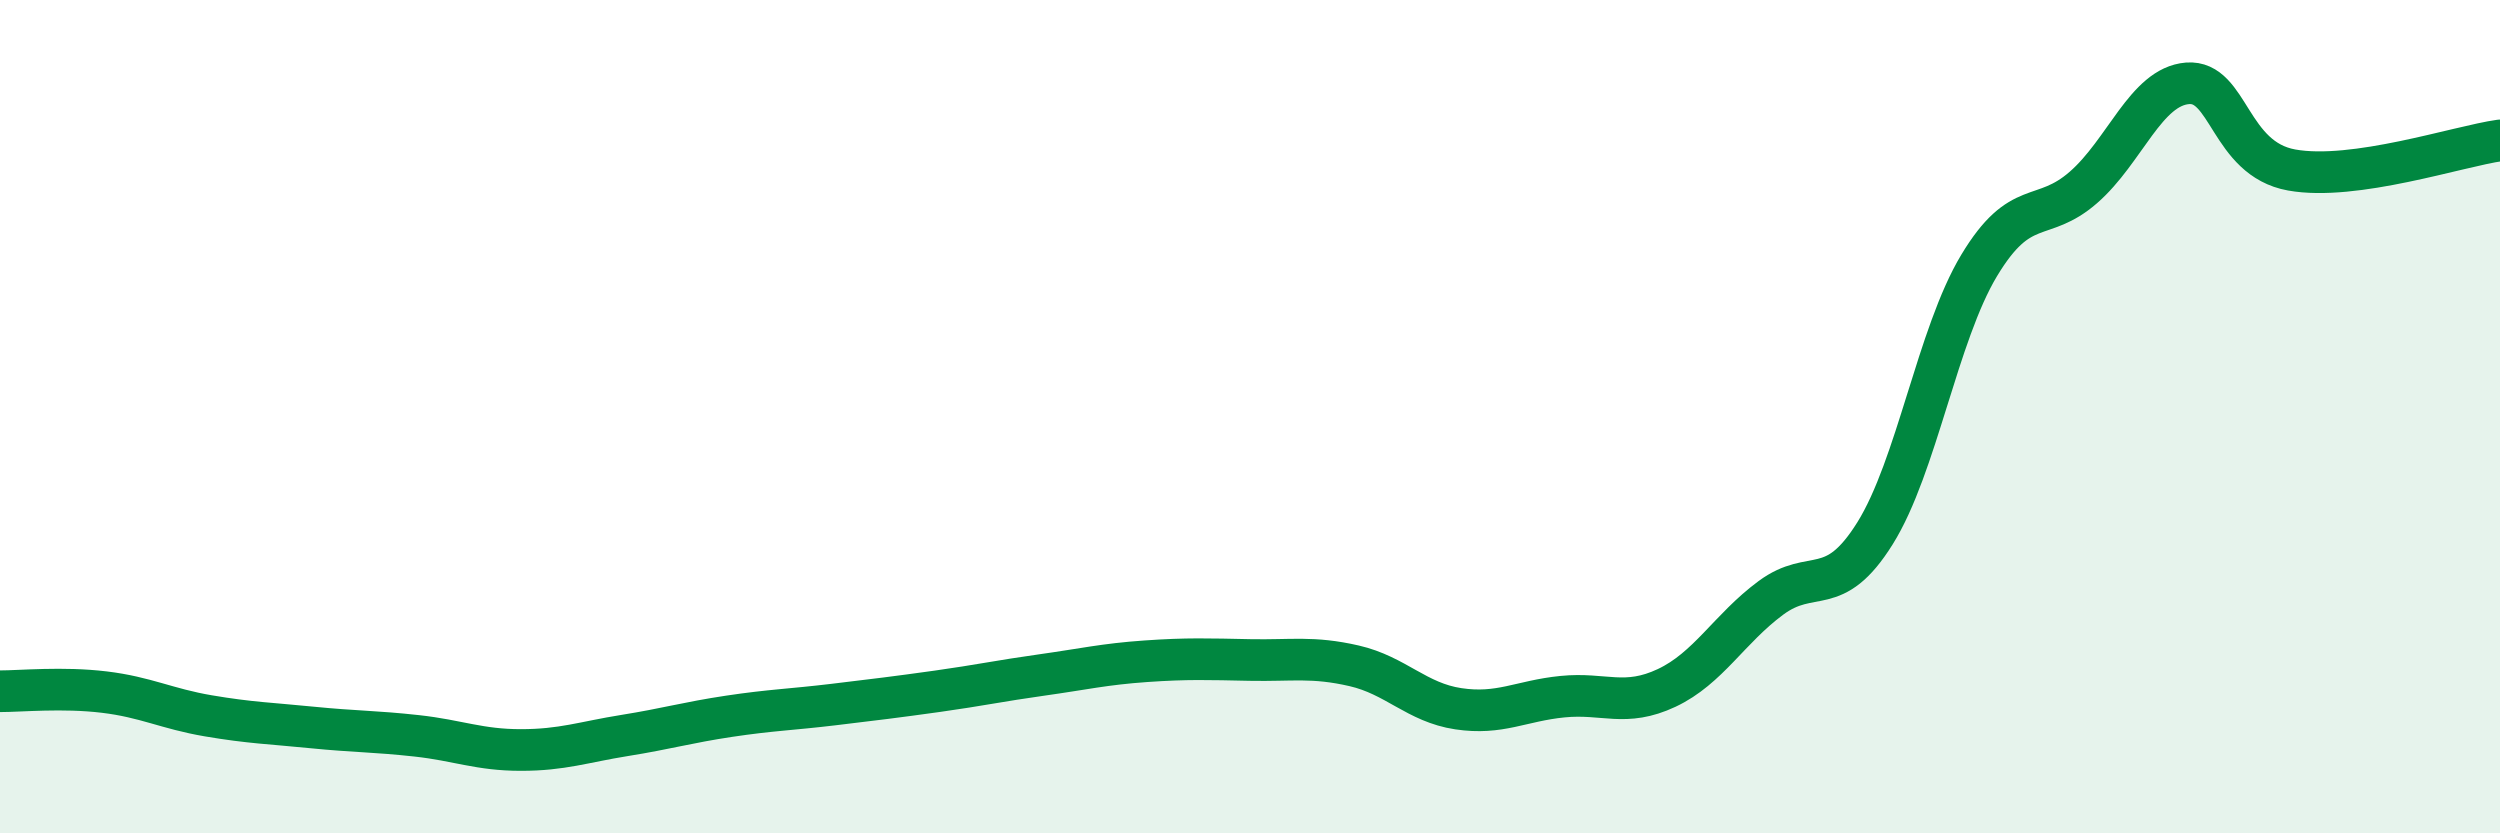 
    <svg width="60" height="20" viewBox="0 0 60 20" xmlns="http://www.w3.org/2000/svg">
      <path
        d="M 0,16.59 C 0.5,16.59 1.5,16.49 2.5,16.61 C 3.5,16.73 4,17.01 5,17.18 C 6,17.35 6.5,17.36 7.5,17.46 C 8.5,17.56 9,17.55 10,17.66 C 11,17.77 11.5,18 12.5,18 C 13.5,18 14,17.81 15,17.65 C 16,17.49 16.5,17.34 17.5,17.19 C 18.5,17.04 19,17.03 20,16.91 C 21,16.79 21.5,16.73 22.5,16.59 C 23.5,16.45 24,16.34 25,16.2 C 26,16.06 26.5,15.94 27.5,15.87 C 28.5,15.8 29,15.82 30,15.84 C 31,15.86 31.5,15.75 32.5,15.98 C 33.5,16.21 34,16.86 35,17.01 C 36,17.16 36.5,16.82 37.5,16.72 C 38.5,16.62 39,16.98 40,16.51 C 41,16.04 41.5,15.09 42.5,14.35 C 43.5,13.61 44,14.4 45,12.8 C 46,11.2 46.5,8.03 47.5,6.37 C 48.5,4.71 49,5.37 50,4.5 C 51,3.63 51.5,2.08 52.5,2 C 53.5,1.92 53.5,3.81 55,4.08 C 56.5,4.35 59,3.51 60,3.37L60 20L0 20Z"
        fill="#008740"
        opacity="0.1"
        stroke-linecap="round"
        stroke-linejoin="round"
      />
      <path
        d="M 0,16.59 C 0.5,16.59 1.5,16.49 2.5,16.61 C 3.5,16.73 4,17.01 5,17.18 C 6,17.35 6.5,17.36 7.5,17.46 C 8.5,17.56 9,17.55 10,17.66 C 11,17.77 11.5,18 12.5,18 C 13.5,18 14,17.81 15,17.65 C 16,17.49 16.5,17.34 17.5,17.19 C 18.5,17.04 19,17.03 20,16.91 C 21,16.79 21.5,16.73 22.5,16.59 C 23.5,16.45 24,16.34 25,16.2 C 26,16.06 26.5,15.94 27.5,15.87 C 28.5,15.8 29,15.82 30,15.84 C 31,15.86 31.5,15.75 32.5,15.98 C 33.5,16.21 34,16.86 35,17.01 C 36,17.16 36.5,16.82 37.5,16.72 C 38.5,16.62 39,16.98 40,16.51 C 41,16.04 41.5,15.09 42.5,14.35 C 43.5,13.61 44,14.4 45,12.8 C 46,11.2 46.5,8.03 47.5,6.37 C 48.5,4.71 49,5.37 50,4.5 C 51,3.63 51.5,2.08 52.5,2 C 53.5,1.92 53.5,3.81 55,4.08 C 56.5,4.35 59,3.51 60,3.37"
        stroke="#008740"
        stroke-width="1"
        fill="none"
        stroke-linecap="round"
        stroke-linejoin="round"
      />
    </svg>
  